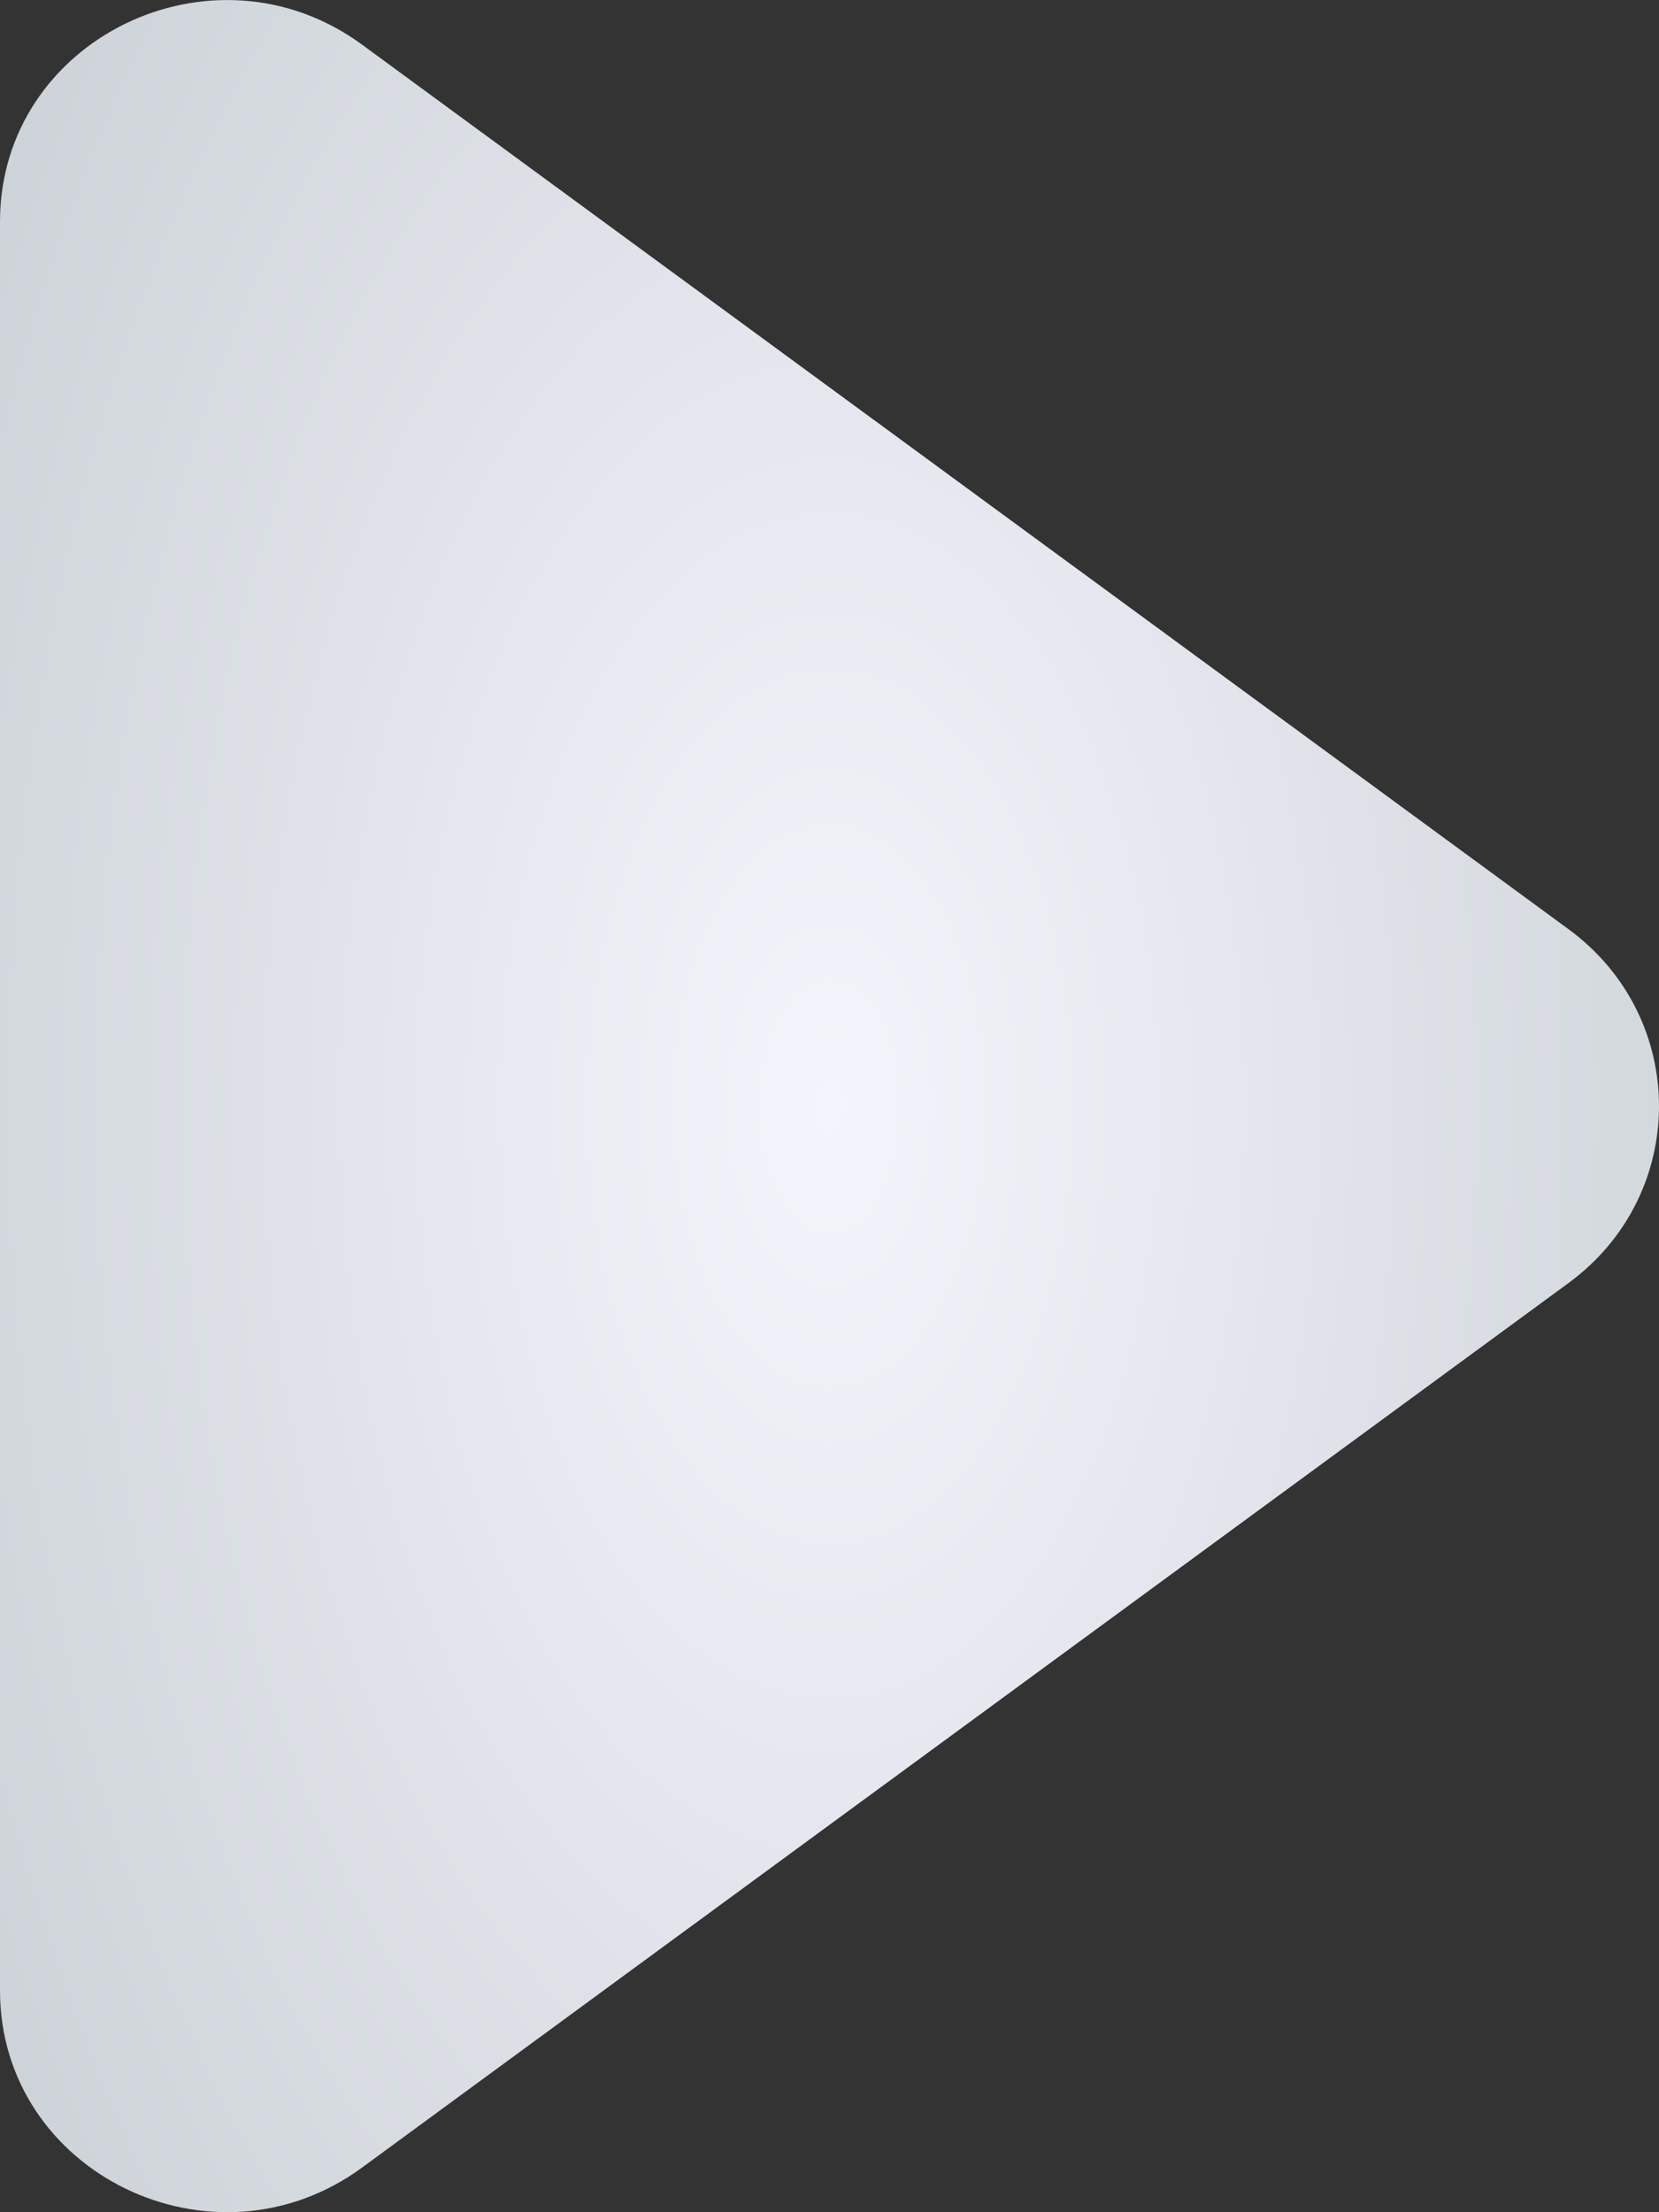 <svg width="15" height="20" viewBox="0 0 15 20" fill="none" xmlns="http://www.w3.org/2000/svg">
<rect x="0" y="0" width="15" height="20" fill="#333333" stroke="none"/>
<path d="M14.181 8.4L3.274 0.404C1.925 -0.585 0 0.356 0 2.004V17.996C0 19.644 1.925 20.585 3.274 19.596L14.181 11.6C15.273 10.8 15.273 9.2 14.181 8.4Z" fill="url(#paint0_radial_4279_18)"/>
<defs>
<radialGradient id="paint0_radial_4279_18" cx="0" cy="0" r="1" gradientUnits="userSpaceOnUse" gradientTransform="translate(7.5 10) rotate(90) scale(16.2 9.114)">
<stop stop-color="#F4F5FC"/>
<stop offset="1" stop-color="#CCD2D7"/>
</radialGradient>
</defs>
</svg>
